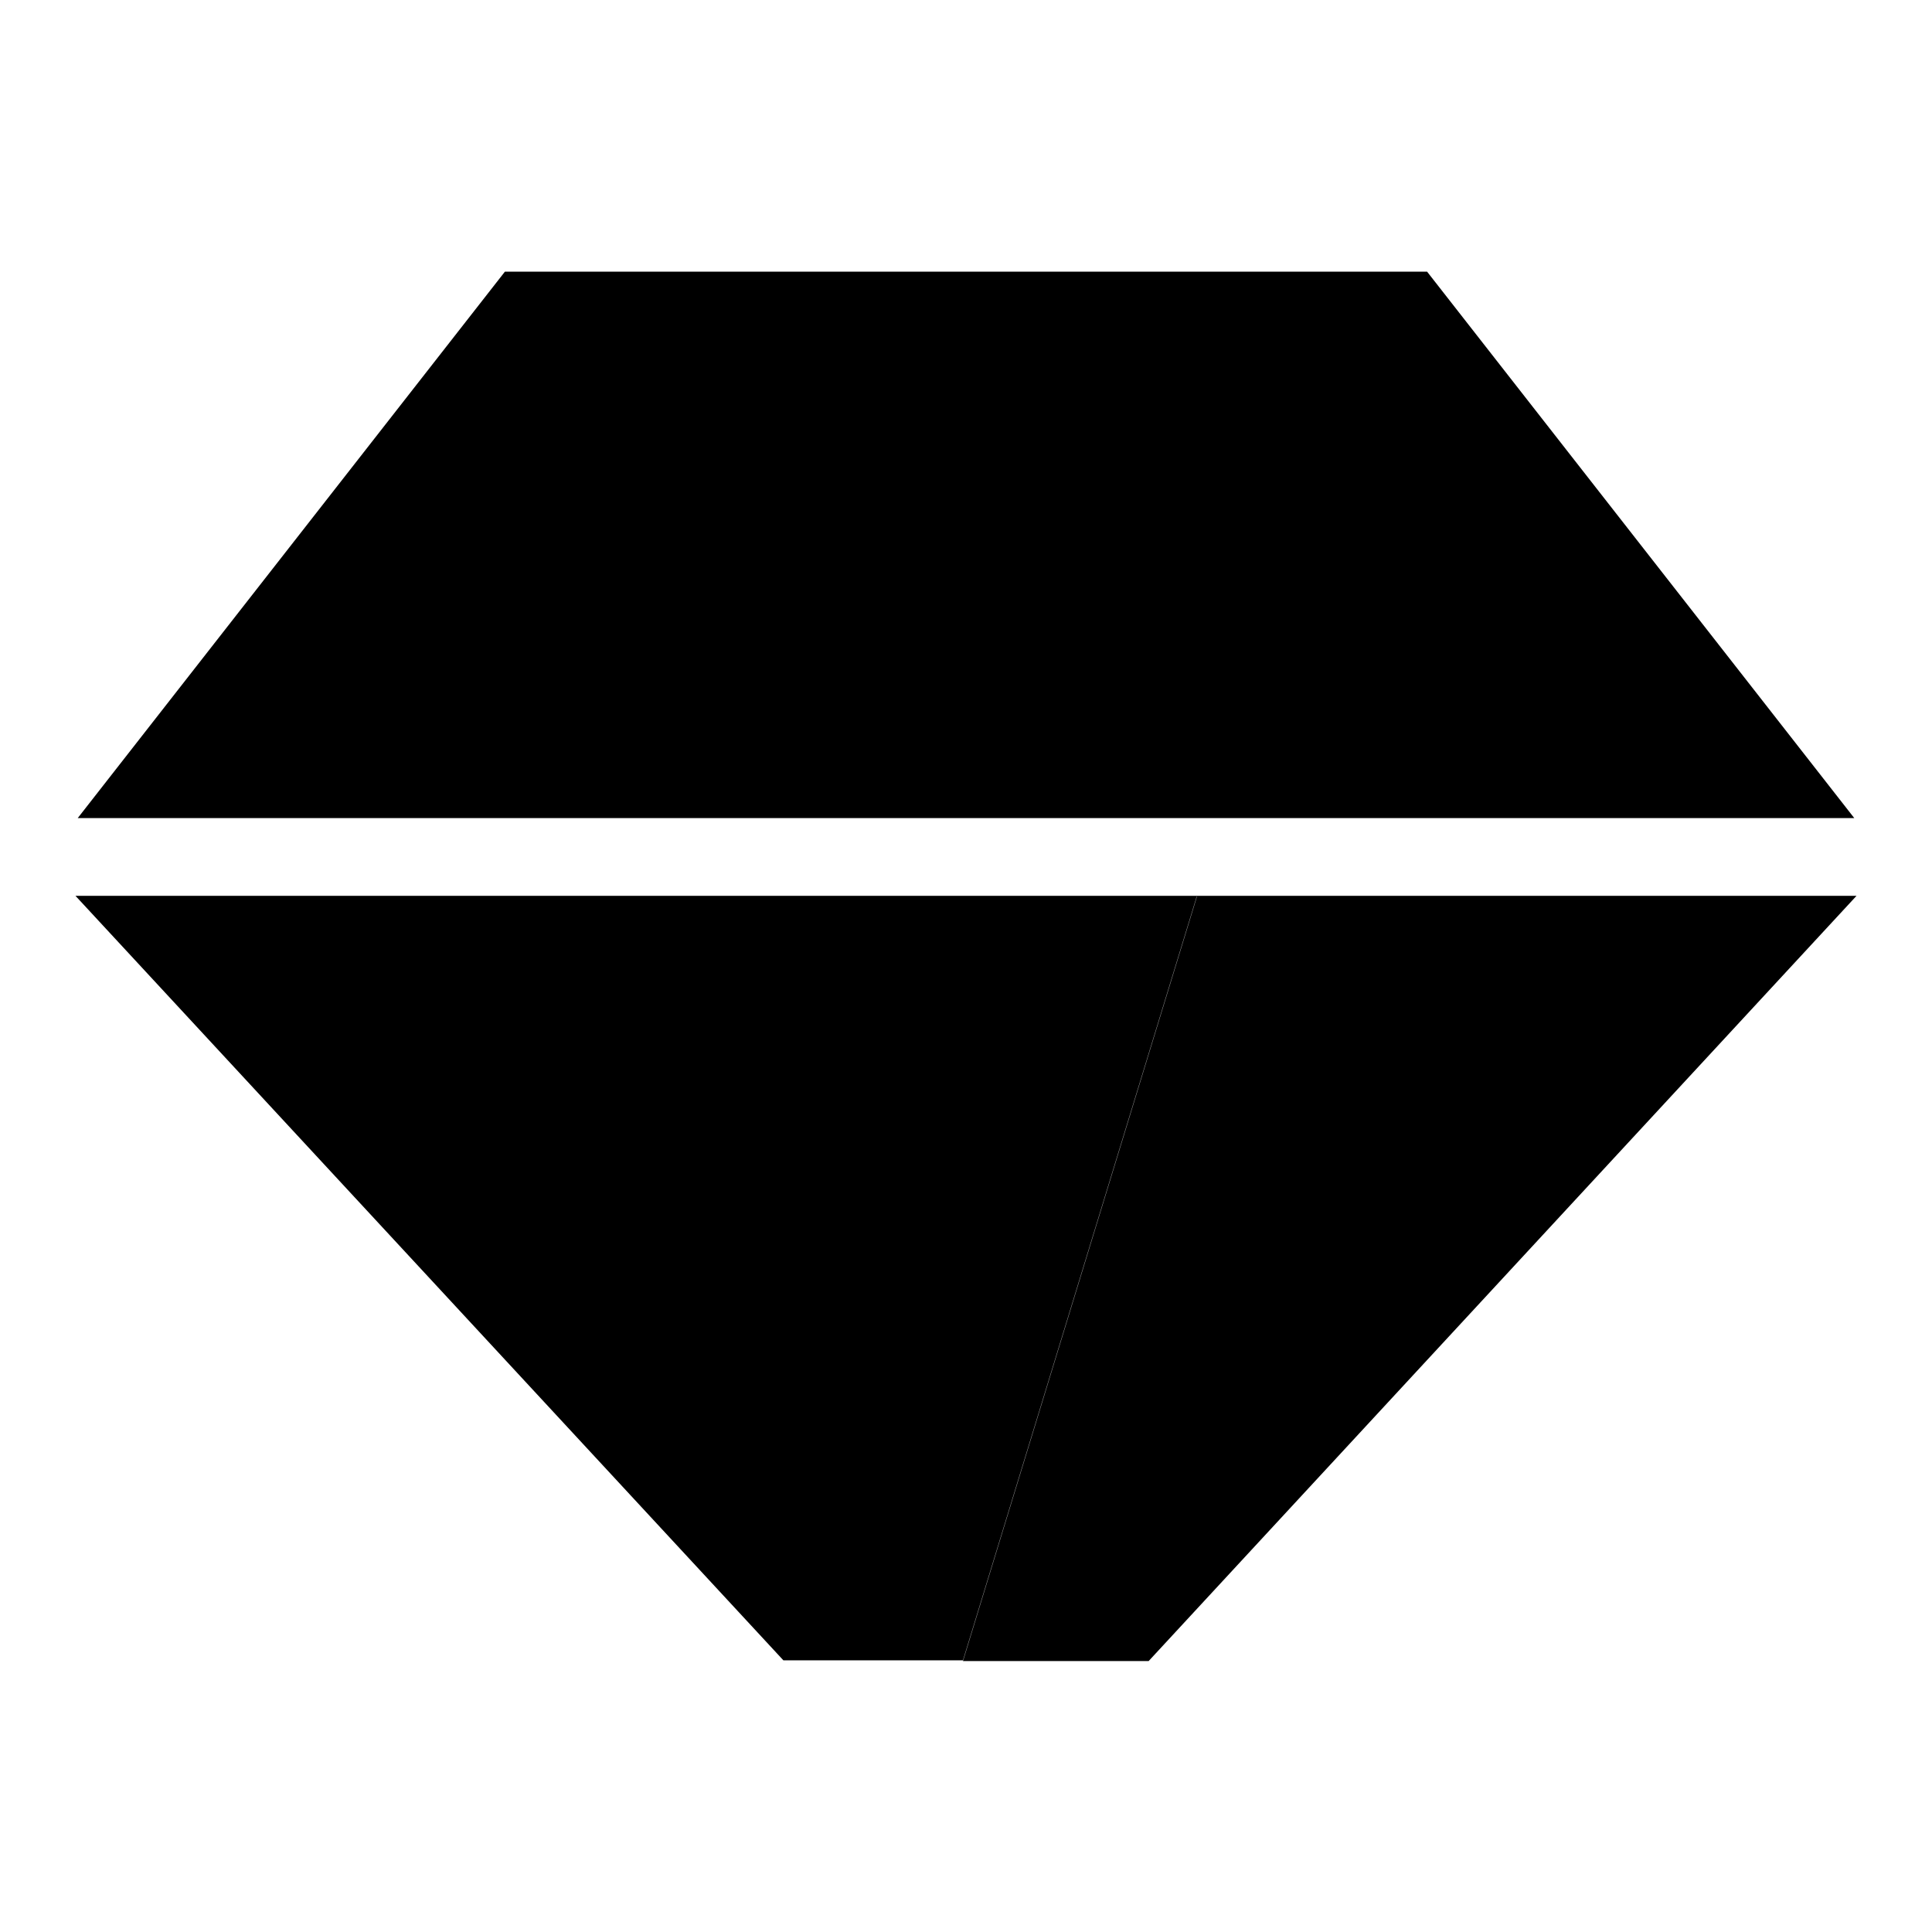 <?xml version="1.0" encoding="utf-8"?>
<!-- Svg Vector Icons : http://www.onlinewebfonts.com/icon -->
<!DOCTYPE svg PUBLIC "-//W3C//DTD SVG 1.1//EN" "http://www.w3.org/Graphics/SVG/1.1/DTD/svg11.dtd">
<svg version="1.1" xmlns="http://www.w3.org/2000/svg" xmlns:xlink="http://www.w3.org/1999/xlink" x="0px" y="0px" viewBox="0 0 256 256" enable-background="new 0 0 256 256" xml:space="preserve">
<g> <path fill="#000000" d="M10,118.7L103.8,220h23.8L88.9,118.8h69.7l-31,101.3h24.6L246,118.7H10z M245.7,108.4L189.1,36L158,108.4 H245.7z M158,108.4L128,36l-40.4,72.4H158z M66.9,36l-56.6,72.4h77.3L66.9,36z M128,36H66.9l20.7,72.4L128,36z M189.1,36H128 l30,72.4L189.1,36z M88.9,118.8L127.6,220l31-101.3H88.9z"/></g>
</svg>